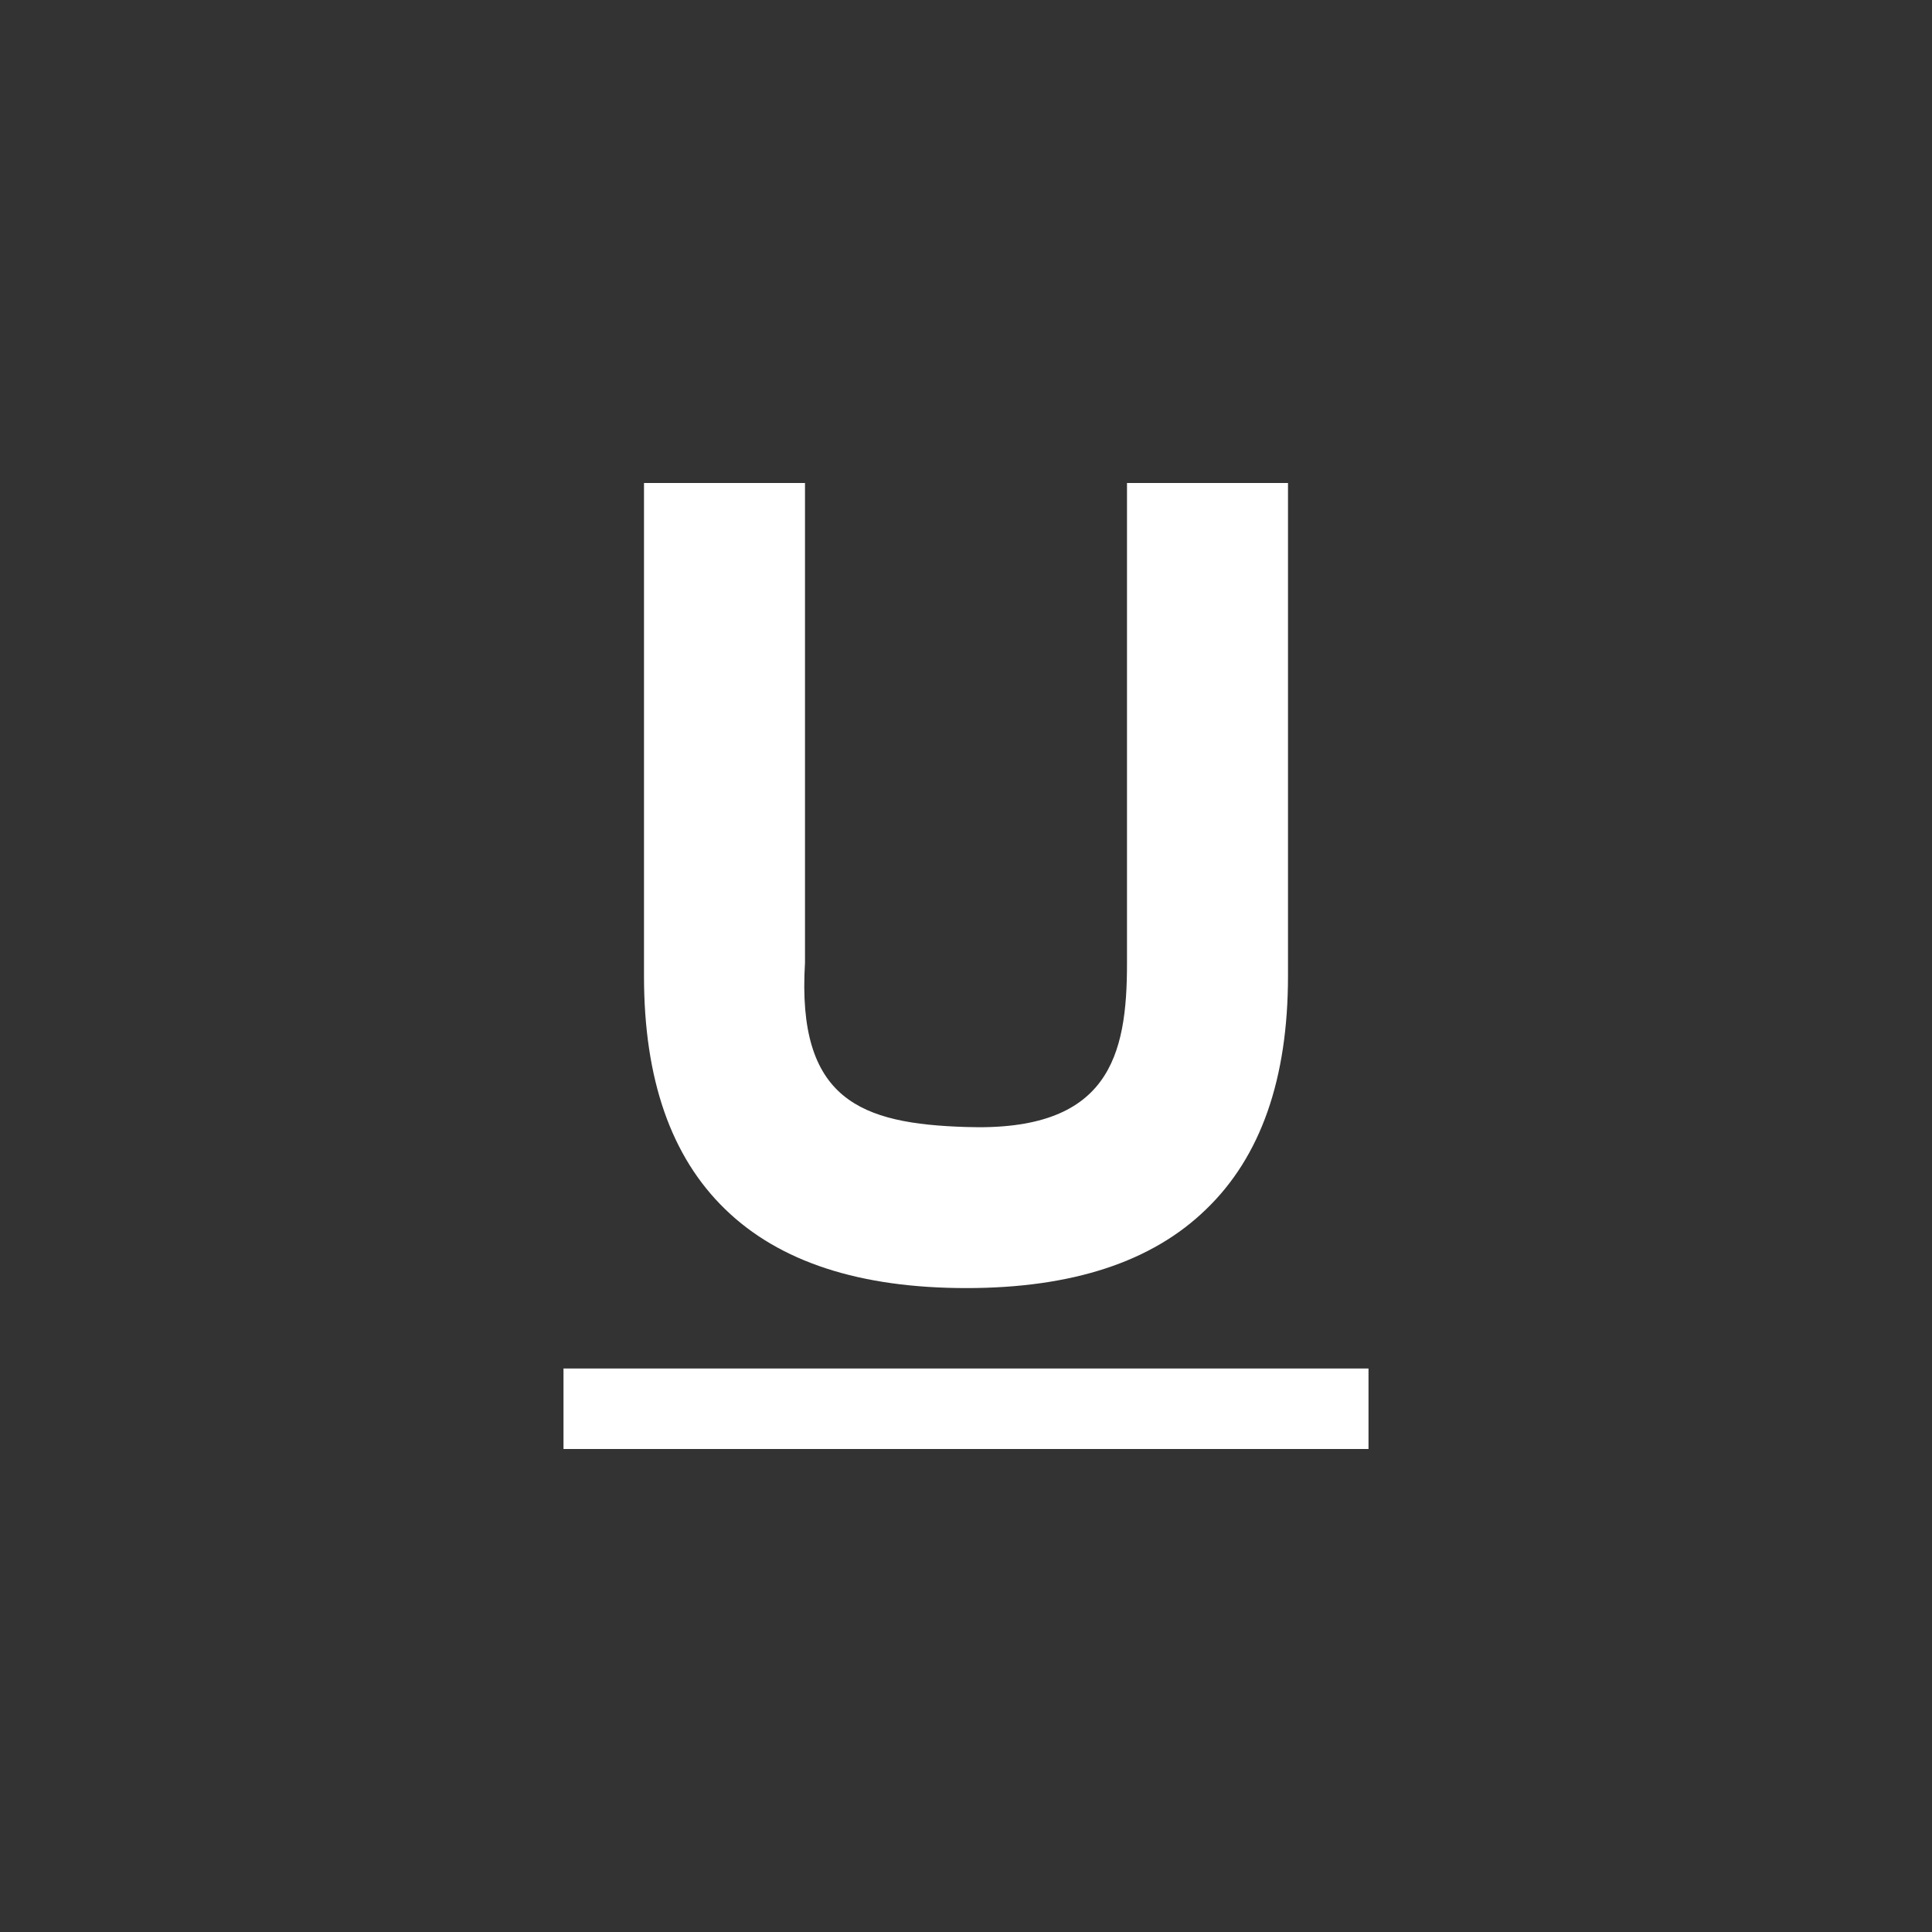 <?xml version="1.0" encoding="utf-8"?>
<svg xmlns="http://www.w3.org/2000/svg" width="24" height="24" viewBox="0 0 24 24"><rect x="0" y="0" width="24" height="24" style="fill:#333333;stroke:none;opacity:1;fill-opacity:1"/><style>* { fill: #FFFFFF }</style>
    <g id="underline-u">
        <path id="u" d="M8 6h2v5.96c-.104 1.706.695 2 2 2.04 1.777.062 2.002-.88 2-2.04V6h2v6.123c0 1.28-.338 2.245-1.016 2.898-.672.655-1.666.98-2.98.98-1.32 0-2.32-.323-2.996-.98C8.336 14.37 8 13.406 8 12.127V6"/>
        <path id="underline" d="M7 17h10v1H7v-1z"/>
    </g>
</svg>
